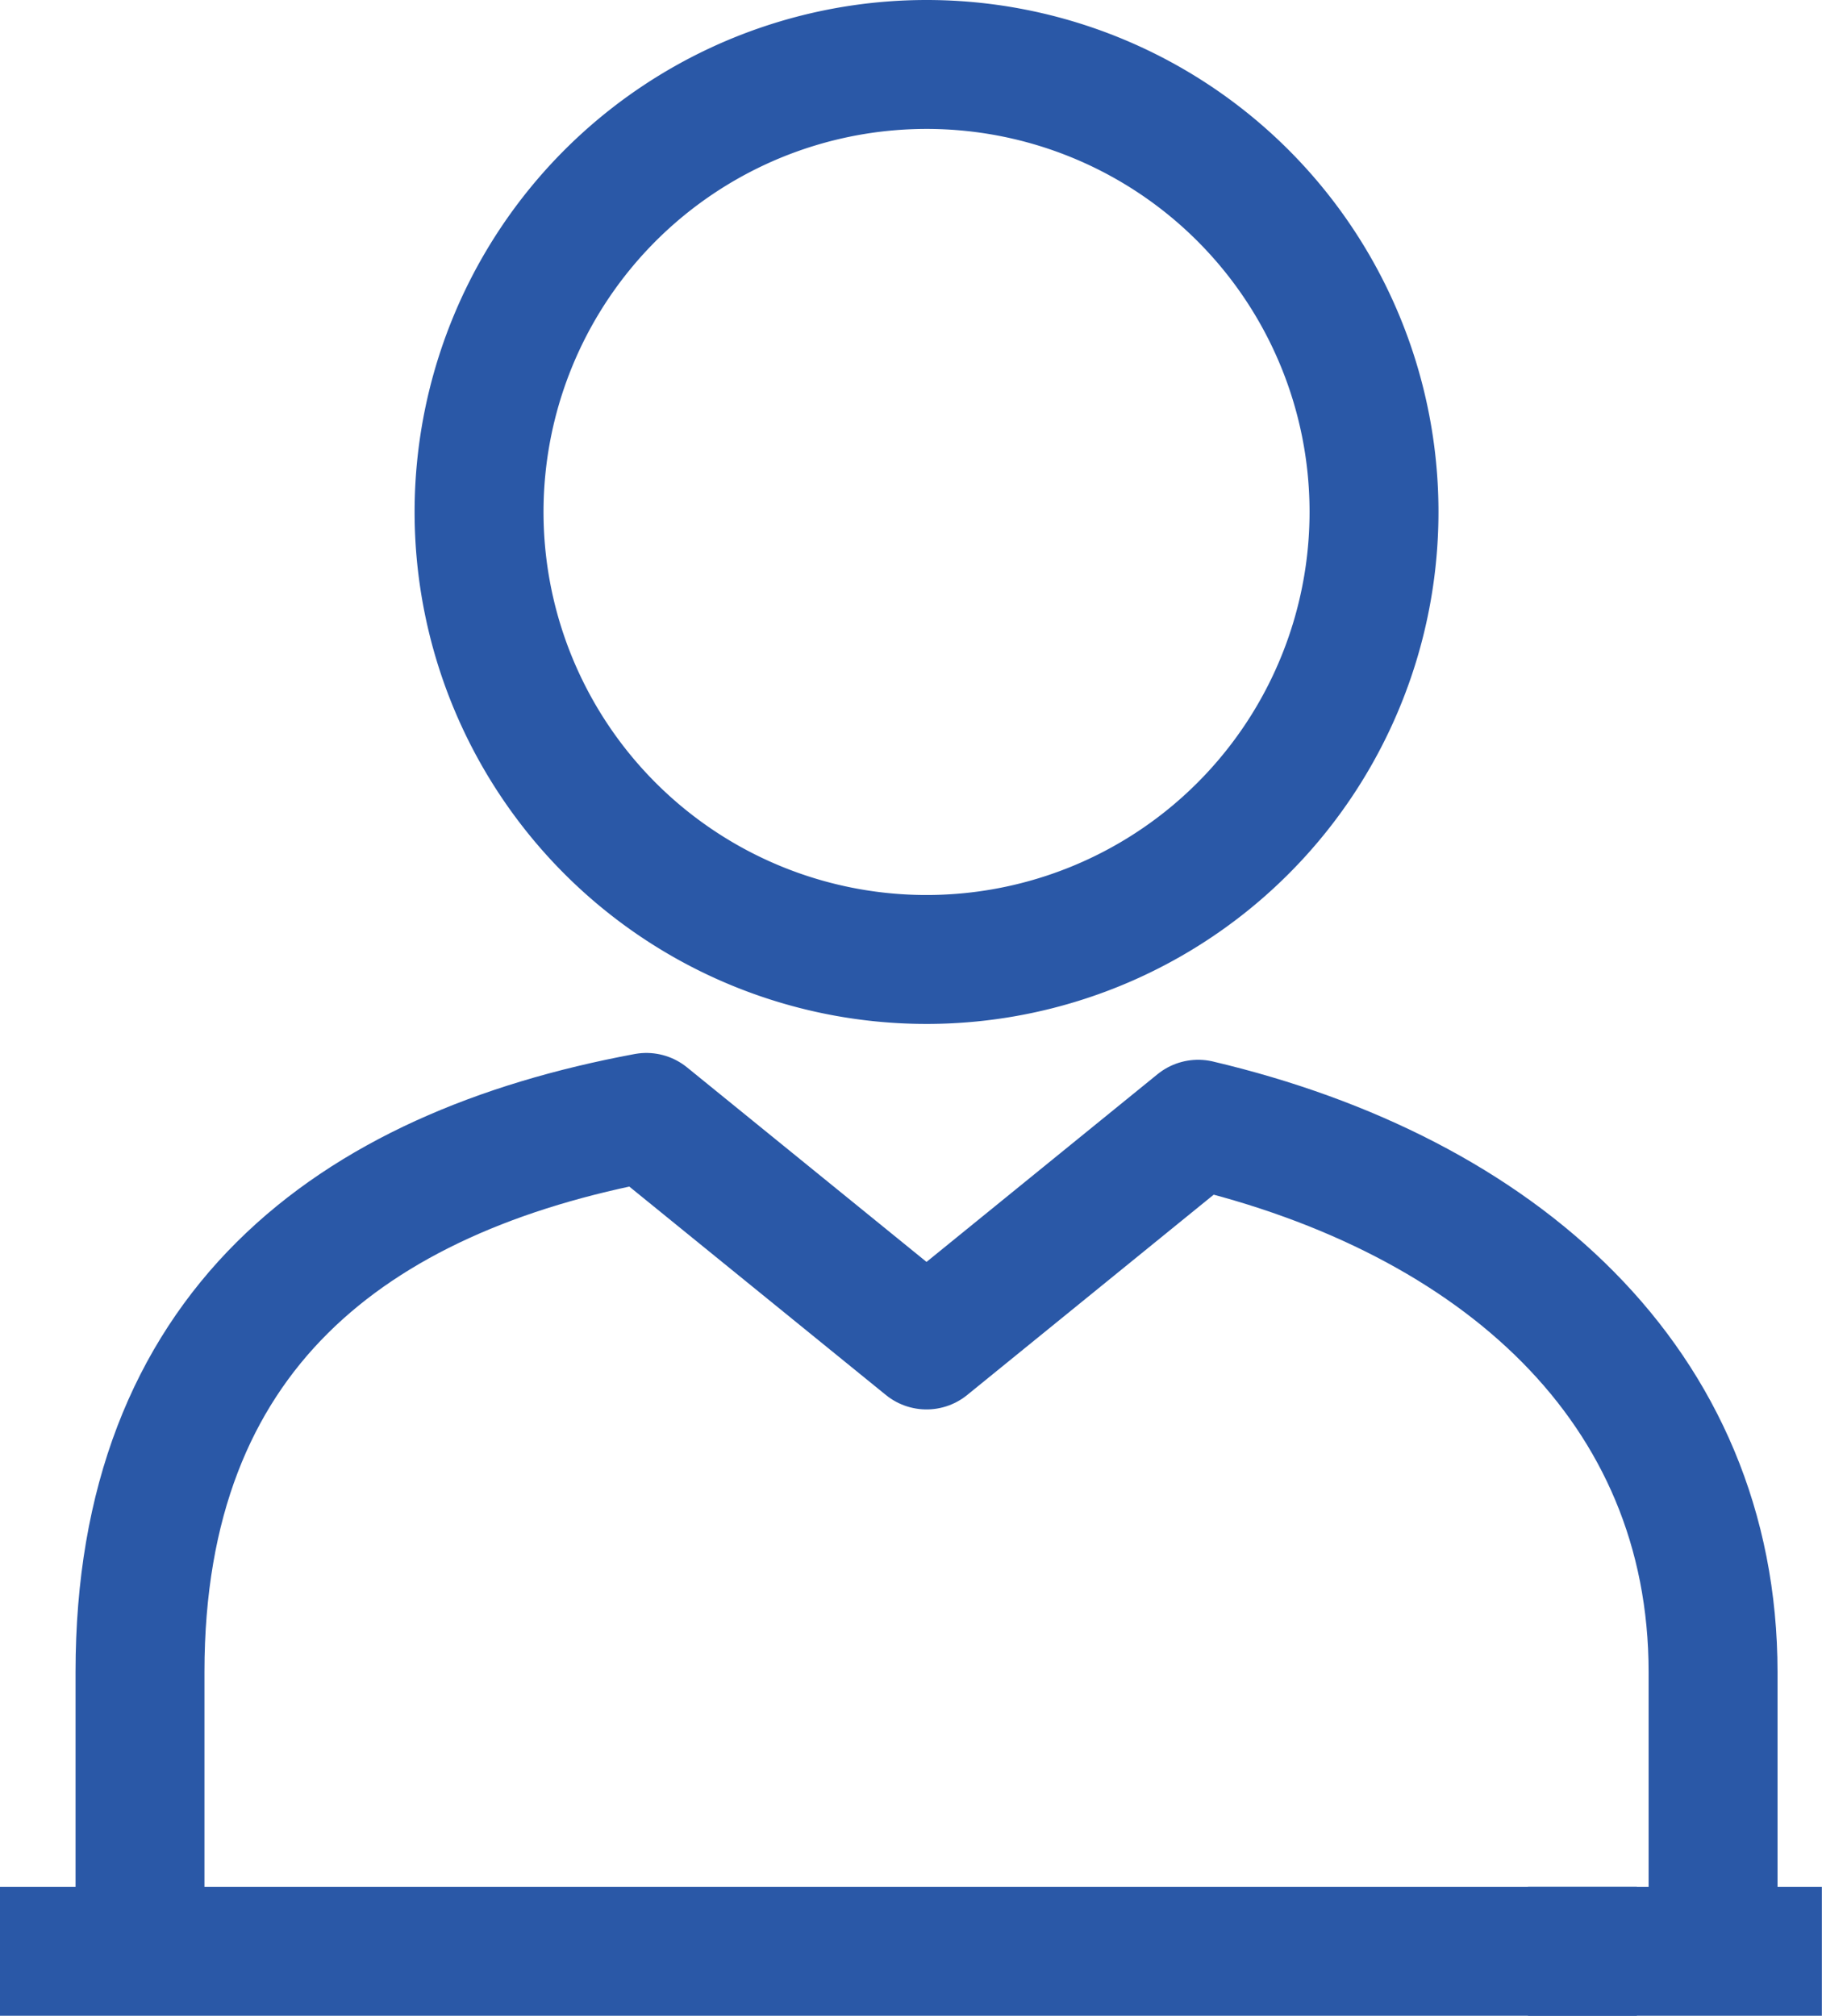 <svg xmlns="http://www.w3.org/2000/svg" width="14.133" height="15.635" viewBox="0 0 14.133 15.635">
  <g id="Group_169" data-name="Group 169" transform="translate(-29.146 -22.273)">
    <path id="Path_384" data-name="Path 384" d="M46.195,22.773a3.471,3.471,0,1,0,3.471,3.47A3.47,3.47,0,0,0,46.195,22.773Z" transform="translate(-9.862)" fill="none" stroke="#2a58a7" stroke-linejoin="round" stroke-width="1"/>
    <line id="Line_83" data-name="Line 83" x2="2.28" transform="translate(40.998 37.408)" fill="none" stroke="#2a58a7" stroke-miterlimit="10" stroke-width="1"/>
    <line id="Line_84" data-name="Line 84" x2="12.697" transform="translate(29.146 37.408)" fill="none" stroke="#2a58a7" stroke-miterlimit="10" stroke-width="1"/>
    <path id="Path_385" data-name="Path 385" d="M45.316,59.076V56.911c0-2.225-1.664-3.7-3.994-4.25l-2.107,1.712-2.173-1.765c-2.295.427-3.928,1.662-3.928,4.3v2.165" transform="translate(-2.882 -21.668)" fill="none" stroke="#2a58a7" stroke-linejoin="round" stroke-width="1"/>
  </g>
</svg>

